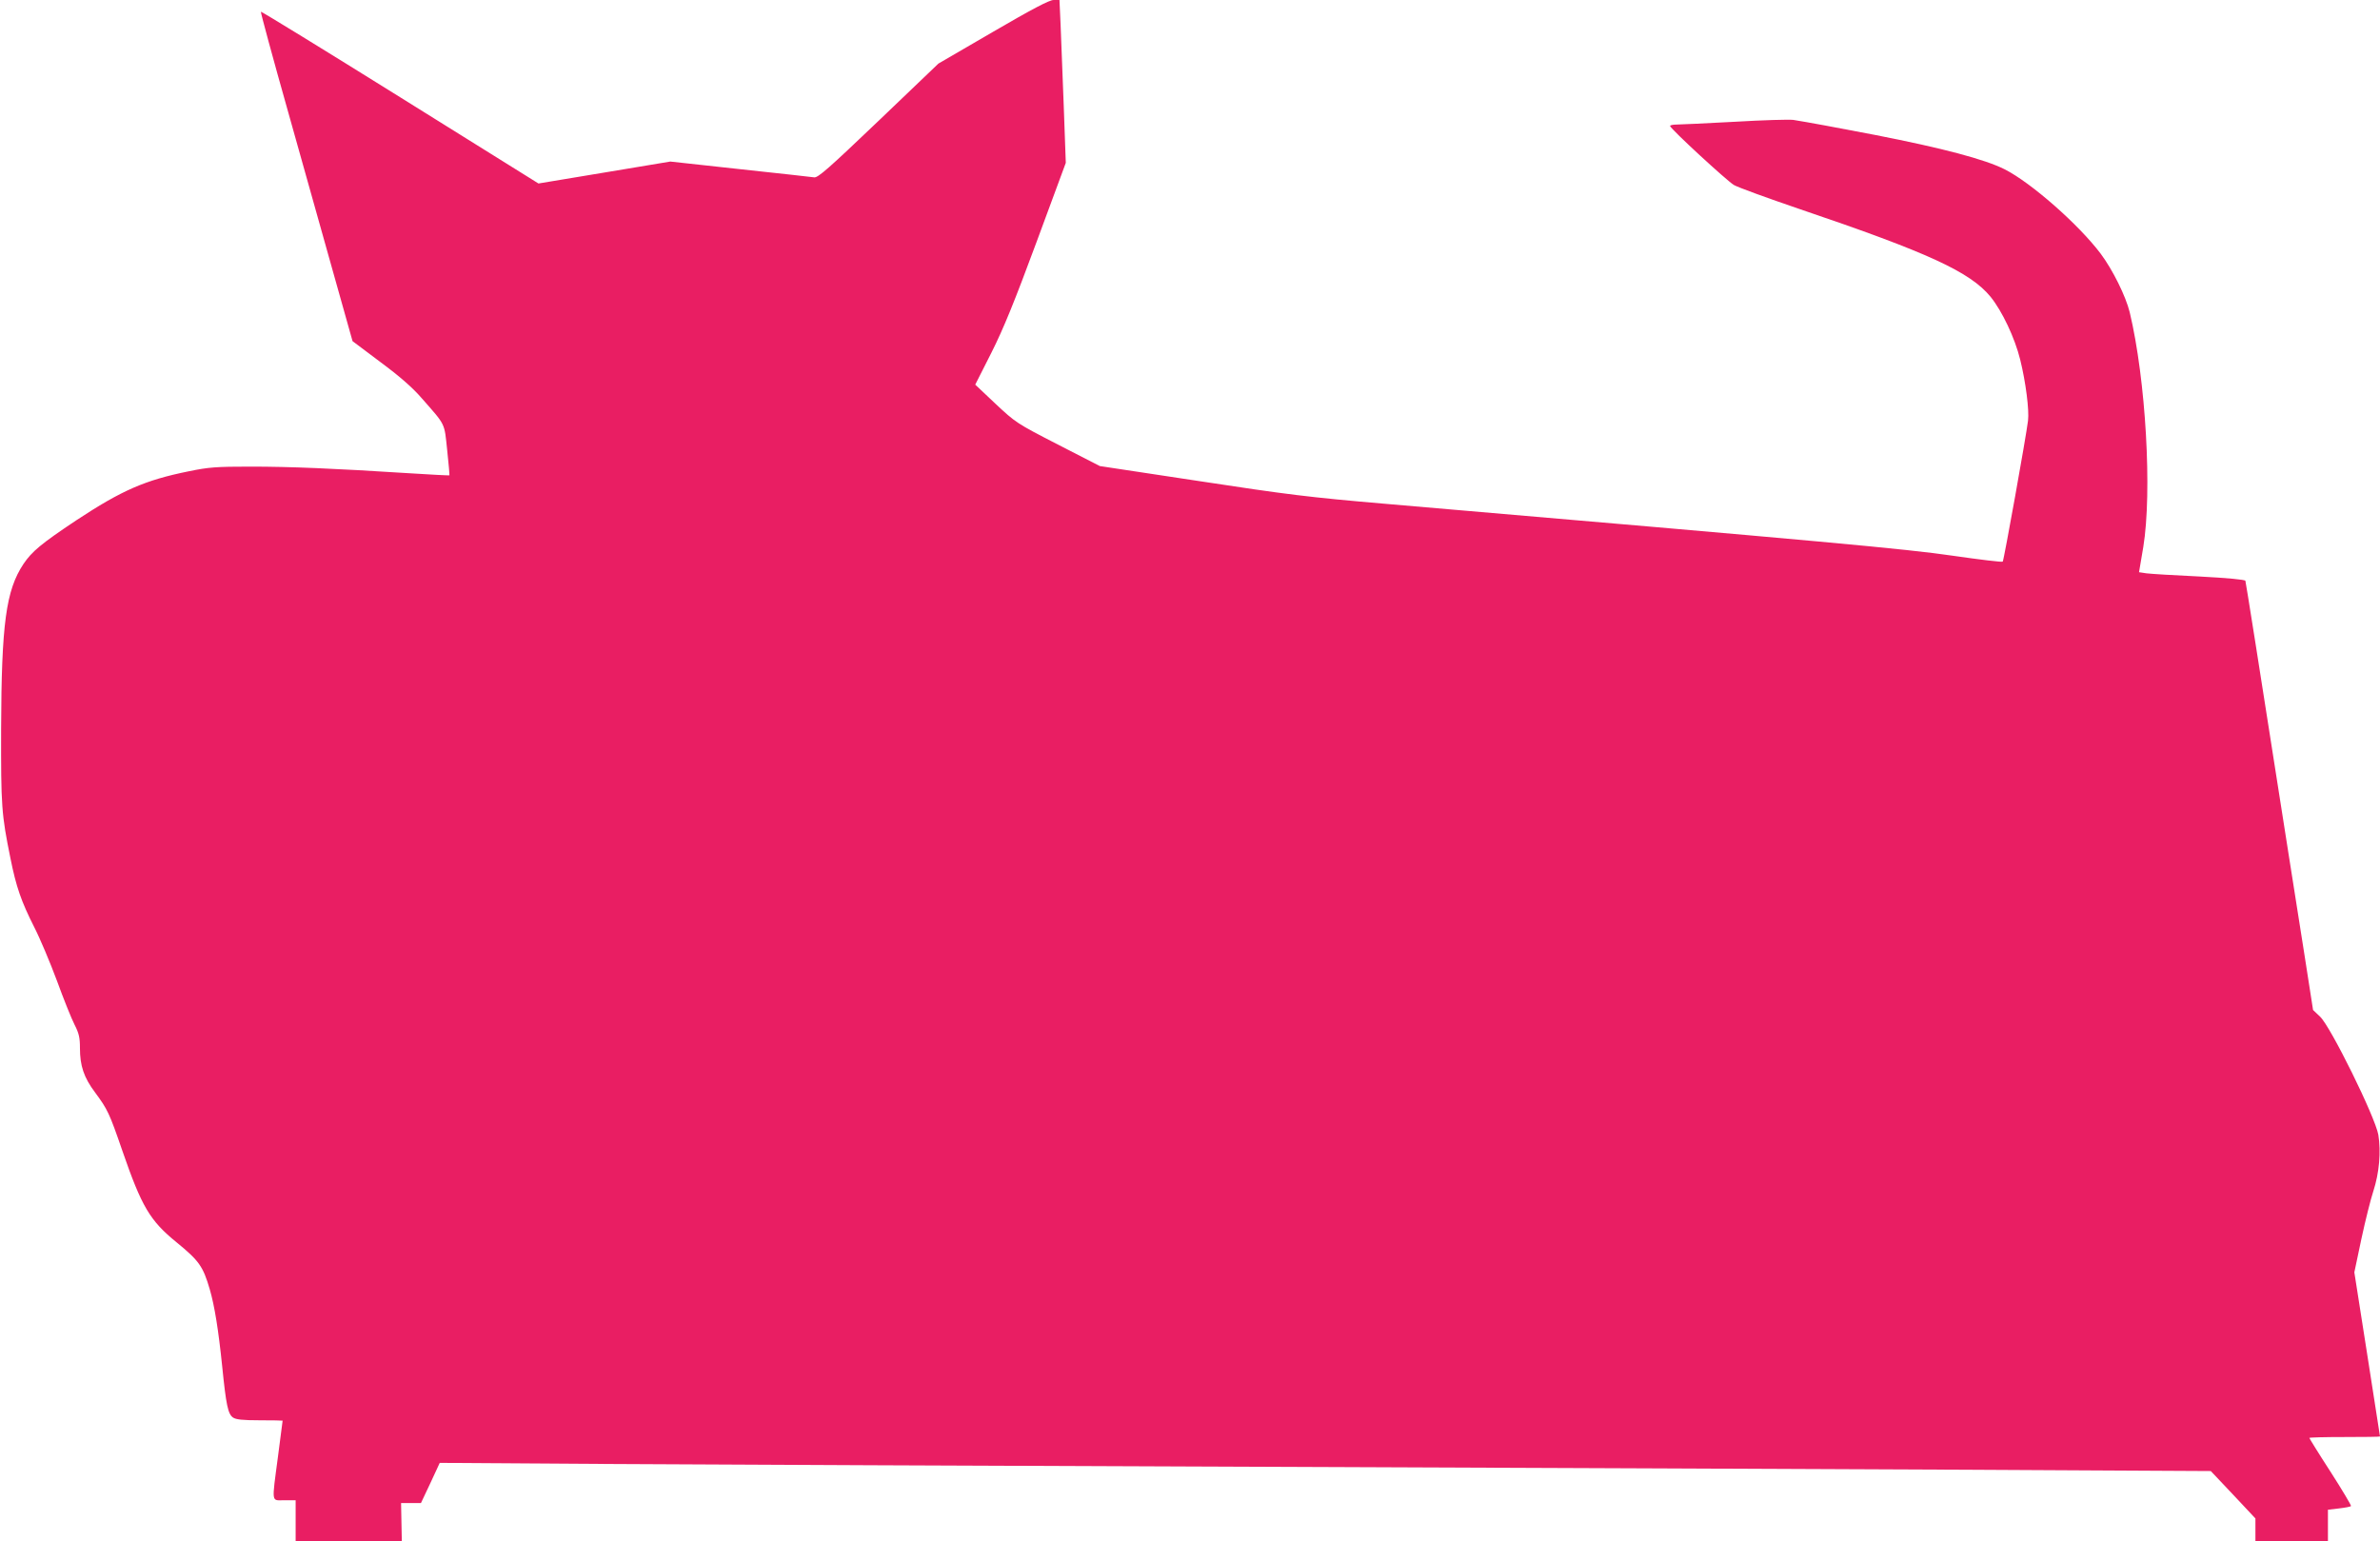 <?xml version="1.0" standalone="no"?>
<!DOCTYPE svg PUBLIC "-//W3C//DTD SVG 20010904//EN"
 "http://www.w3.org/TR/2001/REC-SVG-20010904/DTD/svg10.dtd">
<svg version="1.0" xmlns="http://www.w3.org/2000/svg"
 width="1280pt" height="829pt" viewBox="0 0 1280 829"
 preserveAspectRatio="xMidYMid meet">
<g transform="translate(0,829) scale(0.1,-0.1)"
fill="#e91e63" stroke="none">
<path d="M5341 8119 l-294 -171 -322 -308 c-267 -255 -326 -307 -346 -304 -13
2 -193 22 -399 44 l-375 41 -354 -59 -355 -59 -744 464 c-409 255 -746 462
-749 460 -2 -3 64 -247 148 -544 83 -296 195 -693 248 -883 l97 -345 149 -112
c104 -77 173 -137 223 -195 131 -149 121 -130 137 -279 8 -73 13 -134 12 -136
-2 -1 -104 4 -227 12 -391 25 -627 35 -843 35 -183 0 -225 -3 -331 -25 -237
-48 -360 -102 -606 -264 -189 -126 -238 -167 -284 -235 -94 -142 -118 -320
-120 -886 -1 -417 2 -460 50 -696 31 -155 58 -232 127 -369 31 -60 86 -191
123 -290 36 -99 79 -206 95 -237 24 -47 29 -70 29 -126 0 -95 21 -158 81 -238
68 -92 77 -111 147 -314 104 -301 148 -376 292 -493 121 -99 142 -129 178
-252 26 -89 47 -220 67 -415 21 -208 31 -256 58 -275 16 -11 51 -15 144 -15
68 0 123 -1 123 -2 0 -2 -11 -88 -25 -193 -34 -258 -37 -235 35 -235 l60 0 0
-110 0 -110 286 0 285 0 -2 103 -2 102 54 0 53 0 51 108 50 108 920 -6 c506
-3 2061 -10 3455 -15 1394 -5 3123 -13 3843 -16 l1307 -7 120 -127 120 -128 0
-61 0 -61 195 0 195 0 0 85 0 84 60 7 c33 4 62 9 64 13 2 3 -47 86 -110 184
-63 97 -114 180 -114 182 0 3 86 5 190 5 105 0 190 1 190 3 0 2 -31 201 -69
443 l-69 440 38 180 c21 98 50 214 64 256 32 98 42 213 27 304 -17 96 -256
581 -313 635 l-38 36 -45 289 c-25 159 -63 402 -85 539 -169 1080 -231 1471
-234 1481 -3 6 -94 15 -248 23 -133 6 -261 14 -284 17 l-40 6 23 136 c48 295
14 898 -73 1262 -21 86 -91 228 -156 315 -118 157 -374 382 -516 454 -107 54
-334 114 -697 185 -186 36 -370 70 -440 81 -22 3 -164 -1 -315 -10 -151 -8
-292 -15 -313 -15 -21 0 -37 -4 -35 -8 7 -20 306 -295 343 -317 22 -13 182
-71 355 -130 693 -235 916 -338 1026 -472 62 -77 130 -220 159 -338 30 -121
49 -272 42 -328 -11 -89 -130 -752 -136 -758 -3 -4 -125 11 -271 32 -256 37
-648 73 -3050 279 -410 35 -528 50 -1000 122 l-535 81 -226 116 c-222 114
-227 118 -335 219 l-109 103 87 172 c65 129 125 277 243 596 l157 425 -11 305
c-6 168 -14 366 -17 439 l-6 132 -32 0 c-22 0 -114 -48 -325 -171z"/>
</g>
</svg>
